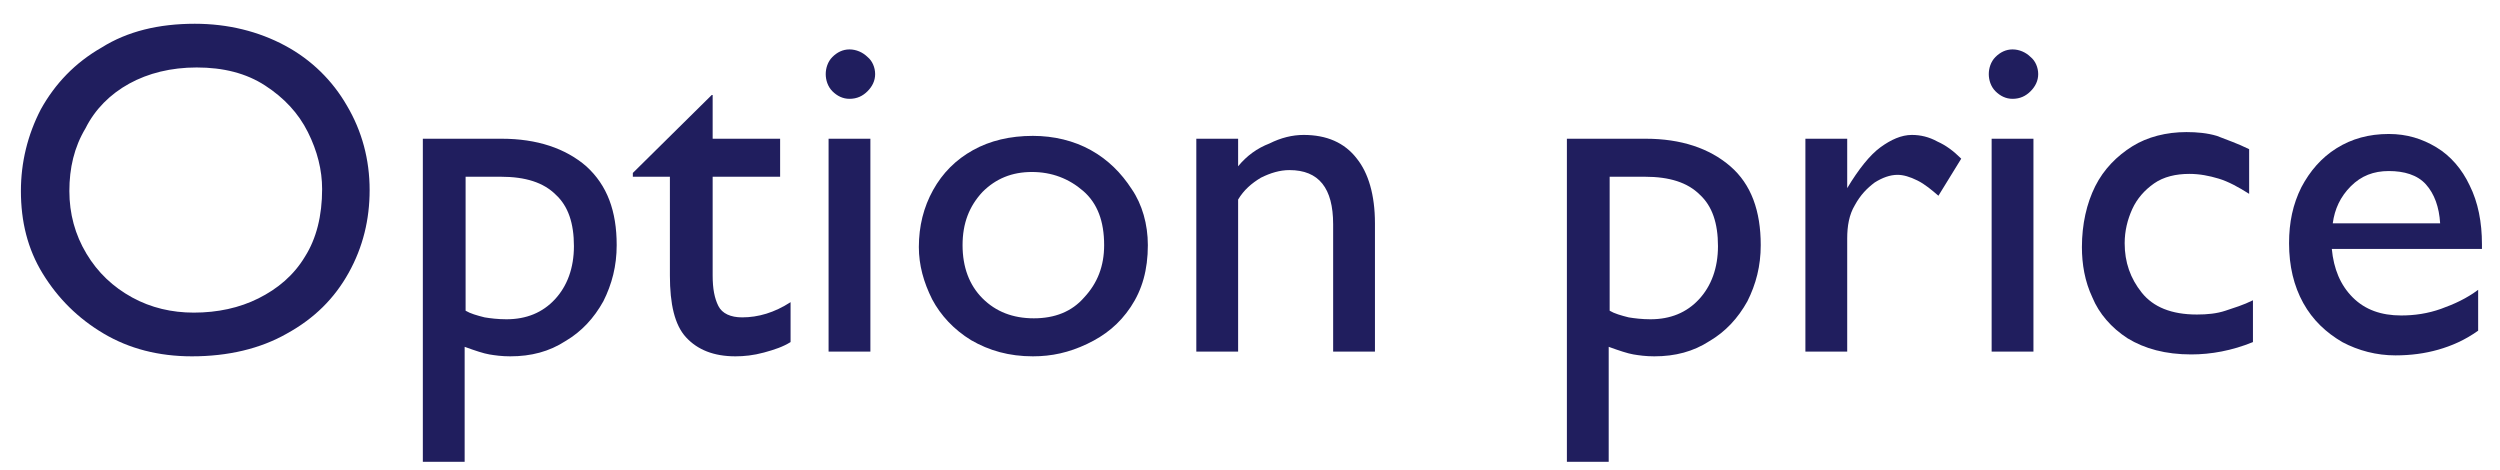 <?xml version="1.0" encoding="utf-8"?>
<!-- Generator: Adobe Illustrator 24.0.0, SVG Export Plug-In . SVG Version: 6.00 Build 0)  -->
<svg version="1.1" id="レイヤー_1" xmlns="http://www.w3.org/2000/svg" xmlns:xlink="http://www.w3.org/1999/xlink" x="0px"
	 y="0px" viewBox="0 0 263.1 49.5" style="enable-background:new 0 0 263.1 49.5;" xml:space="preserve">
<style type="text/css">
	.st0{enable-background:new    ;}
	.st1{fill:#201E5E;}
</style>
<title>option-price</title>
<g id="レイヤー_2_1_">
	<g id="デザイン">
		<g class="st0">
			<path class="st1" d="M38.9,20c0,3.1-0.7,6-2.2,8.7c-1.5,2.7-3.6,4.8-6.5,6.4c-2.8,1.6-6.2,2.4-10,2.4c-3.5,0-6.6-0.8-9.3-2.4
				c-2.7-1.6-4.8-3.7-6.4-6.3s-2.3-5.5-2.3-8.7c0-3,0.7-5.9,2.1-8.6C5.8,8.8,7.9,6.6,10.7,5c2.7-1.7,6-2.5,9.8-2.5
				c3.5,0,6.7,0.8,9.5,2.3c2.8,1.5,5,3.7,6.5,6.3C38.1,13.8,38.9,16.8,38.9,20z M7.3,20.1c0,2.4,0.6,4.6,1.8,6.6
				c1.2,2,2.8,3.5,4.8,4.6c2,1.1,4.2,1.6,6.5,1.6c2.5,0,4.8-0.5,6.8-1.5c2-1,3.7-2.4,4.9-4.4c1.2-1.9,1.8-4.3,1.8-7.1
				c0-2-0.5-4-1.5-6c-1-2-2.5-3.6-4.5-4.9c-2-1.3-4.4-1.9-7.2-1.9c-2.7,0-5.1,0.6-7.1,1.7s-3.6,2.7-4.6,4.7
				C7.8,15.5,7.3,17.7,7.3,20.1z"/>
			<path class="st1" d="M53.7,37.5c-0.9,0-1.6-0.1-2.2-0.2c-0.6-0.1-1.5-0.4-2.6-0.8v12.1h-4.4v-34h8.3c3.7,0,6.7,1,8.9,2.9
				c2.2,2,3.2,4.7,3.2,8.3c0,2.2-0.5,4.1-1.4,5.9c-1,1.8-2.3,3.2-4,4.2C57.8,37,55.9,37.5,53.7,37.5z M53.3,33.6
				c2.1,0,3.8-0.7,5.1-2.1c1.3-1.4,2-3.3,2-5.6c0-2.4-0.6-4.2-1.9-5.4c-1.3-1.3-3.2-1.9-5.8-1.9h-3.7v14.1c0.5,0.3,1.2,0.5,2,0.7
				C51.6,33.5,52.4,33.6,53.3,33.6z"/>
			<path class="st1" d="M75,14.6h7.1v4H75V29c0,1.4,0.2,2.4,0.6,3.2c0.4,0.8,1.3,1.2,2.5,1.2c1.7,0,3.4-0.5,5.1-1.6V36
				c-0.8,0.5-1.7,0.8-2.8,1.1s-2.1,0.4-3,0.4c-2.3,0-4-0.7-5.2-2c-1.2-1.3-1.7-3.5-1.7-6.5V18.6h-3.9v-0.4l8.3-8.2H75V14.6z"/>
			<path class="st1" d="M92.1,7.8c0,0.7-0.3,1.3-0.8,1.8c-0.5,0.5-1.1,0.8-1.9,0.8c-0.7,0-1.3-0.3-1.8-0.8c-0.5-0.5-0.7-1.2-0.7-1.8
				s0.2-1.3,0.7-1.8c0.5-0.5,1.1-0.8,1.8-0.8c0.7,0,1.4,0.3,1.9,0.8C91.8,6.4,92.1,7.1,92.1,7.8z M87.2,37V14.6h4.4V37H87.2z"/>
			<path class="st1" d="M120.8,25.8c0,2.6-0.6,4.7-1.8,6.5c-1.2,1.8-2.7,3-4.6,3.9s-3.7,1.3-5.7,1.3c-2.5,0-4.6-0.6-6.5-1.7
				c-1.8-1.1-3.2-2.6-4.1-4.3c-0.9-1.8-1.4-3.6-1.4-5.5c0-2.2,0.5-4.2,1.5-6c1-1.8,2.4-3.2,4.2-4.2s3.9-1.5,6.3-1.5
				c2.2,0,4.3,0.5,6.1,1.5c1.8,1,3.2,2.4,4.3,4.1C120.2,21.5,120.8,23.6,120.8,25.8z M101.3,25.8c0,2.3,0.7,4.2,2.1,5.6
				c1.4,1.4,3.2,2.1,5.4,2.1c2.2,0,4-0.7,5.3-2.2c1.4-1.5,2.1-3.3,2.1-5.5c0-2.5-0.7-4.4-2.2-5.7c-1.5-1.3-3.3-2-5.4-2
				c-2.1,0-3.8,0.7-5.2,2.1C102,21.7,101.3,23.5,101.3,25.8z"/>
			<path class="st1" d="M144.7,23.5V37h-4.4V23.6c0-3.8-1.5-5.7-4.6-5.7c-1,0-2,0.3-3,0.8c-1,0.6-1.8,1.3-2.4,2.3v16h-4.4V14.6h4.4
				v2.9c0.9-1.1,2-1.9,3.3-2.4c1.2-0.6,2.4-0.9,3.6-0.9c2.4,0,4.3,0.8,5.6,2.5C144,18.2,144.7,20.5,144.7,23.5z"/>
			<path class="st1" d="M174.1,37.5c-0.9,0-1.6-0.1-2.2-0.2c-0.6-0.1-1.5-0.4-2.6-0.8v12.1h-4.4v-34h8.3c3.7,0,6.7,1,8.9,2.9
				s3.2,4.7,3.2,8.3c0,2.2-0.5,4.1-1.4,5.9c-1,1.8-2.3,3.2-4,4.2C178.2,37,176.3,37.5,174.1,37.5z M173.7,33.6
				c2.1,0,3.8-0.7,5.1-2.1c1.3-1.4,2-3.3,2-5.6c0-2.4-0.6-4.2-1.9-5.4c-1.3-1.3-3.2-1.9-5.8-1.9h-3.7v14.1c0.5,0.3,1.2,0.5,2,0.7
				C172,33.5,172.8,33.6,173.7,33.6z"/>
			<path class="st1" d="M206.4,16.7l-2.4,3.9c-0.7-0.6-1.4-1.2-2.2-1.6c-0.8-0.4-1.5-0.6-2.1-0.6c-0.8,0-1.6,0.3-2.4,0.8
				c-0.8,0.6-1.5,1.3-2.1,2.4c-0.6,1-0.8,2.2-0.8,3.5V37H190V14.6h4.4v5.2c1.2-2,2.4-3.5,3.5-4.3c1.1-0.8,2.2-1.3,3.3-1.3
				c0.9,0,1.8,0.2,2.7,0.7C204.8,15.3,205.6,15.9,206.4,16.7z"/>
			<path class="st1" d="M214.5,7.8c0,0.7-0.3,1.3-0.8,1.8c-0.5,0.5-1.1,0.8-1.9,0.8c-0.7,0-1.3-0.3-1.8-0.8
				c-0.5-0.5-0.7-1.2-0.7-1.8s0.2-1.3,0.7-1.8s1.1-0.8,1.8-0.8c0.7,0,1.4,0.3,1.9,0.8C214.2,6.4,214.5,7.1,214.5,7.8z M209.6,37
				V14.6h4.4V37H209.6z"/>
			<path class="st1" d="M236.7,15.7v4.7c-1.1-0.7-2.2-1.3-3.2-1.6c-1-0.3-2-0.5-3.1-0.5c-1.4,0-2.7,0.3-3.7,1
				c-1,0.7-1.8,1.6-2.3,2.7s-0.8,2.3-0.8,3.6c0,2,0.6,3.7,1.8,5.2c1.2,1.5,3.1,2.3,5.8,2.3c1.1,0,2.1-0.1,3-0.4
				c0.9-0.3,1.9-0.6,2.9-1.1v4.4c-2.2,0.9-4.4,1.3-6.5,1.3c-2.7,0-4.9-0.6-6.7-1.7c-1.7-1.1-3-2.6-3.7-4.3c-0.8-1.7-1.1-3.5-1.1-5.3
				c0-2.4,0.5-4.6,1.4-6.4c0.9-1.8,2.3-3.2,3.9-4.2s3.6-1.5,5.7-1.5c1.1,0,2.2,0.1,3.2,0.4C234.3,14.7,235.5,15.1,236.7,15.7z"/>
			<path class="st1" d="M261.2,25.7v0.5h-15.8c0.2,2.1,0.9,3.8,2.2,5.1s3,1.9,5.1,1.9c1.4,0,2.8-0.2,4.2-0.7c1.4-0.5,2.7-1.1,3.9-2
				v4.3c-1.4,1-2.8,1.6-4.2,2c-1.4,0.4-2.9,0.6-4.5,0.6c-2,0-3.9-0.5-5.6-1.4c-1.7-1-3.1-2.3-4.1-4.1c-1-1.8-1.5-3.9-1.5-6.3
				c0-2.2,0.4-4.1,1.3-5.9c0.9-1.7,2.1-3.1,3.7-4.1s3.4-1.5,5.5-1.5c1.9,0,3.5,0.5,5,1.4c1.5,0.9,2.7,2.3,3.5,4
				C260.8,21.3,261.2,23.4,261.2,25.7z M251.4,18c-1.6,0-2.9,0.5-4,1.6c-1.1,1.1-1.7,2.4-1.9,3.9h11.3c-0.1-1.7-0.6-3.1-1.5-4.1
				S253,18,251.4,18z"/>
		</g>
	</g>
</g>
</svg>
